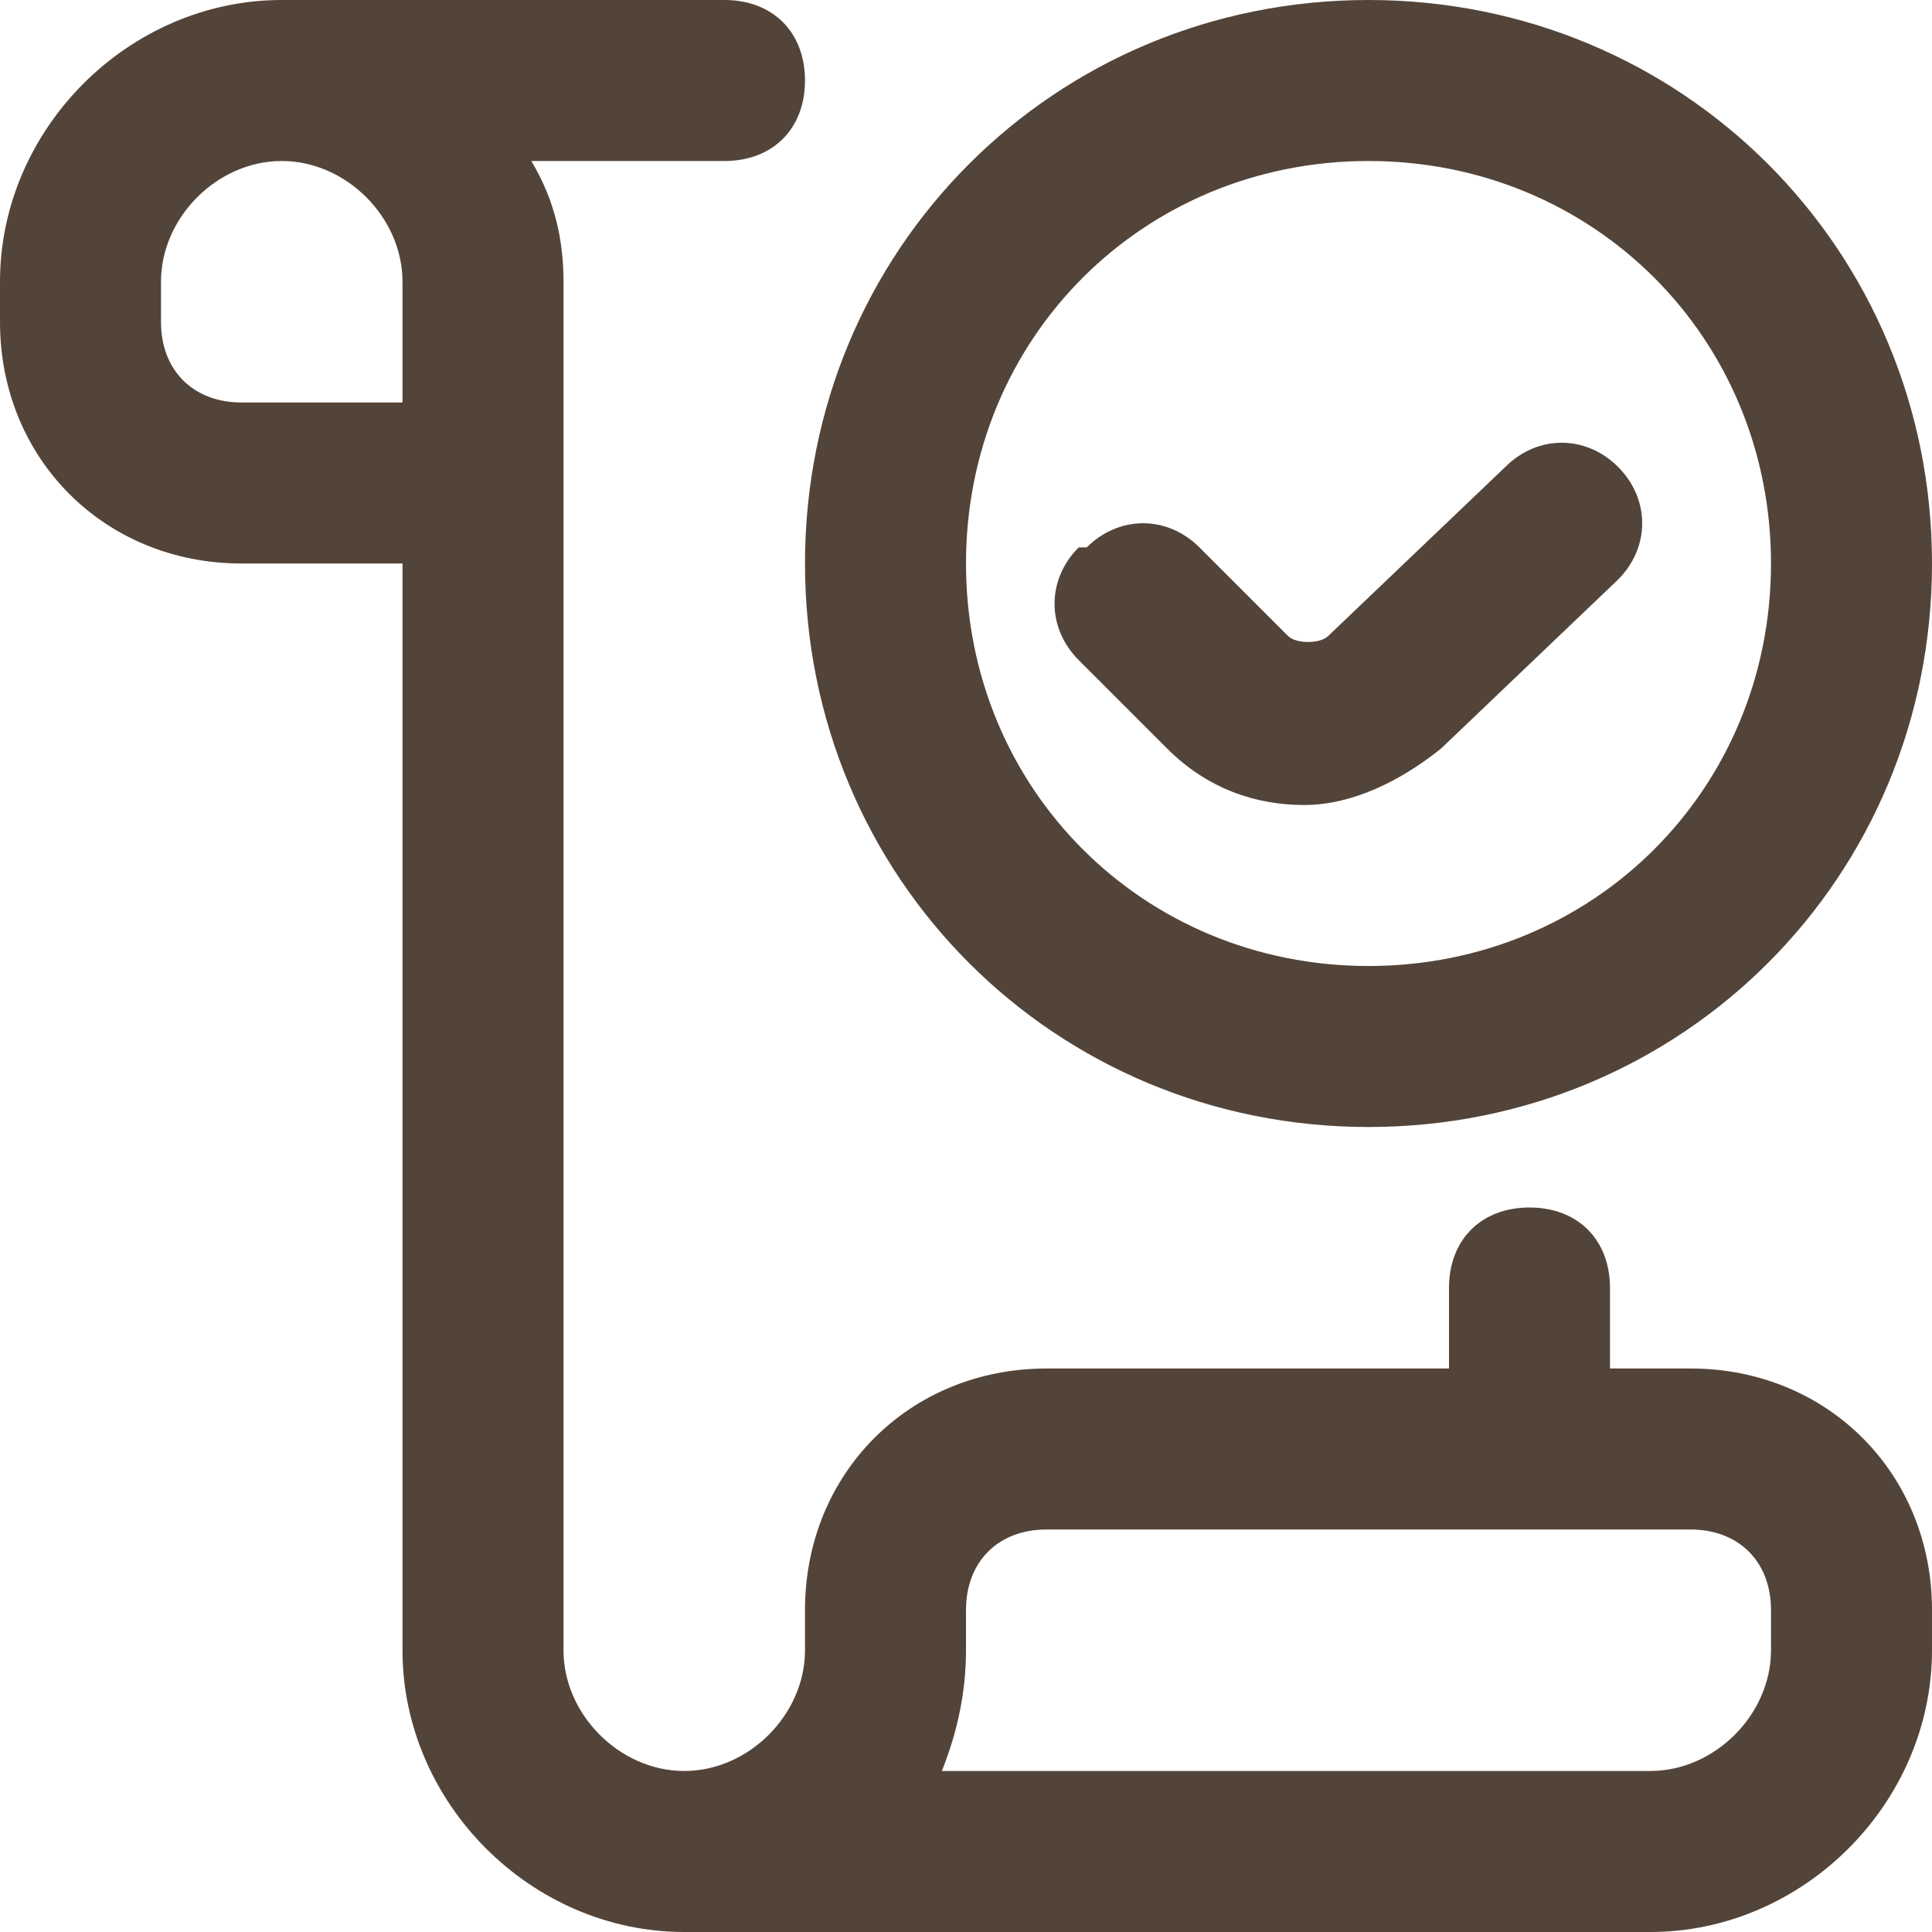 <svg id="Layer_1" xmlns="http://www.w3.org/2000/svg" version="1.1" viewBox="0 0 24 24">
  
  <defs>
    <style>
      .st0 {
        fill: #534439;
      }
    </style>
  </defs>
  <path class="st0" d="M21,17h-1v-1c0-.6-.4-1-1-1s-1,.4-1,1v1h-5c-1.7,0-3,1.3-3,3v.5c0,.8-.7,1.5-1.5,1.5s-1.5-.7-1.5-1.5V3.5c0-.5-.1-1-.4-1.5h2.4c.6,0,1-.4,1-1s-.4-1-1-1H3.5C1.6,0,0,1.6,0,3.5v.5c0,1.7,1.3,3,3,3h2v13.5c0,1.9,1.6,3.5,3.5,3.5h12c1.9,0,3.5-1.6,3.5-3.5v-.5c0-1.7-1.3-3-3-3ZM5,5h-2c-.6,0-1-.4-1-1v-.5c0-.8.7-1.5,1.5-1.5s1.5.7,1.5,1.5v1.5ZM22,20.5c0,.8-.7,1.5-1.5,1.5h-8.8c.2-.5.3-1,.3-1.5v-.5c0-.6.4-1,1-1h8c.6,0,1,.4,1,1v.5ZM17,14c3.9,0,7-3.1,7-7S20.9,0,17,0s-7,3.1-7,7,3.1,7,7,7ZM17,2c2.8,0,5,2.2,5,5s-2.2,5-5,5-5-2.2-5-5,2.2-5,5-5ZM13.5,6.8c.4-.4,1-.4,1.4,0l1.1,1.1c.1.1.4.1.5,0l2.2-2.1c.4-.4,1-.4,1.4,0s.4,1,0,1.4l-2.2,2.1c-.5.4-1.1.7-1.7.7s-1.2-.2-1.7-.7l-1.1-1.1c-.4-.4-.4-1,0-1.4h0Z"></path>
</svg>